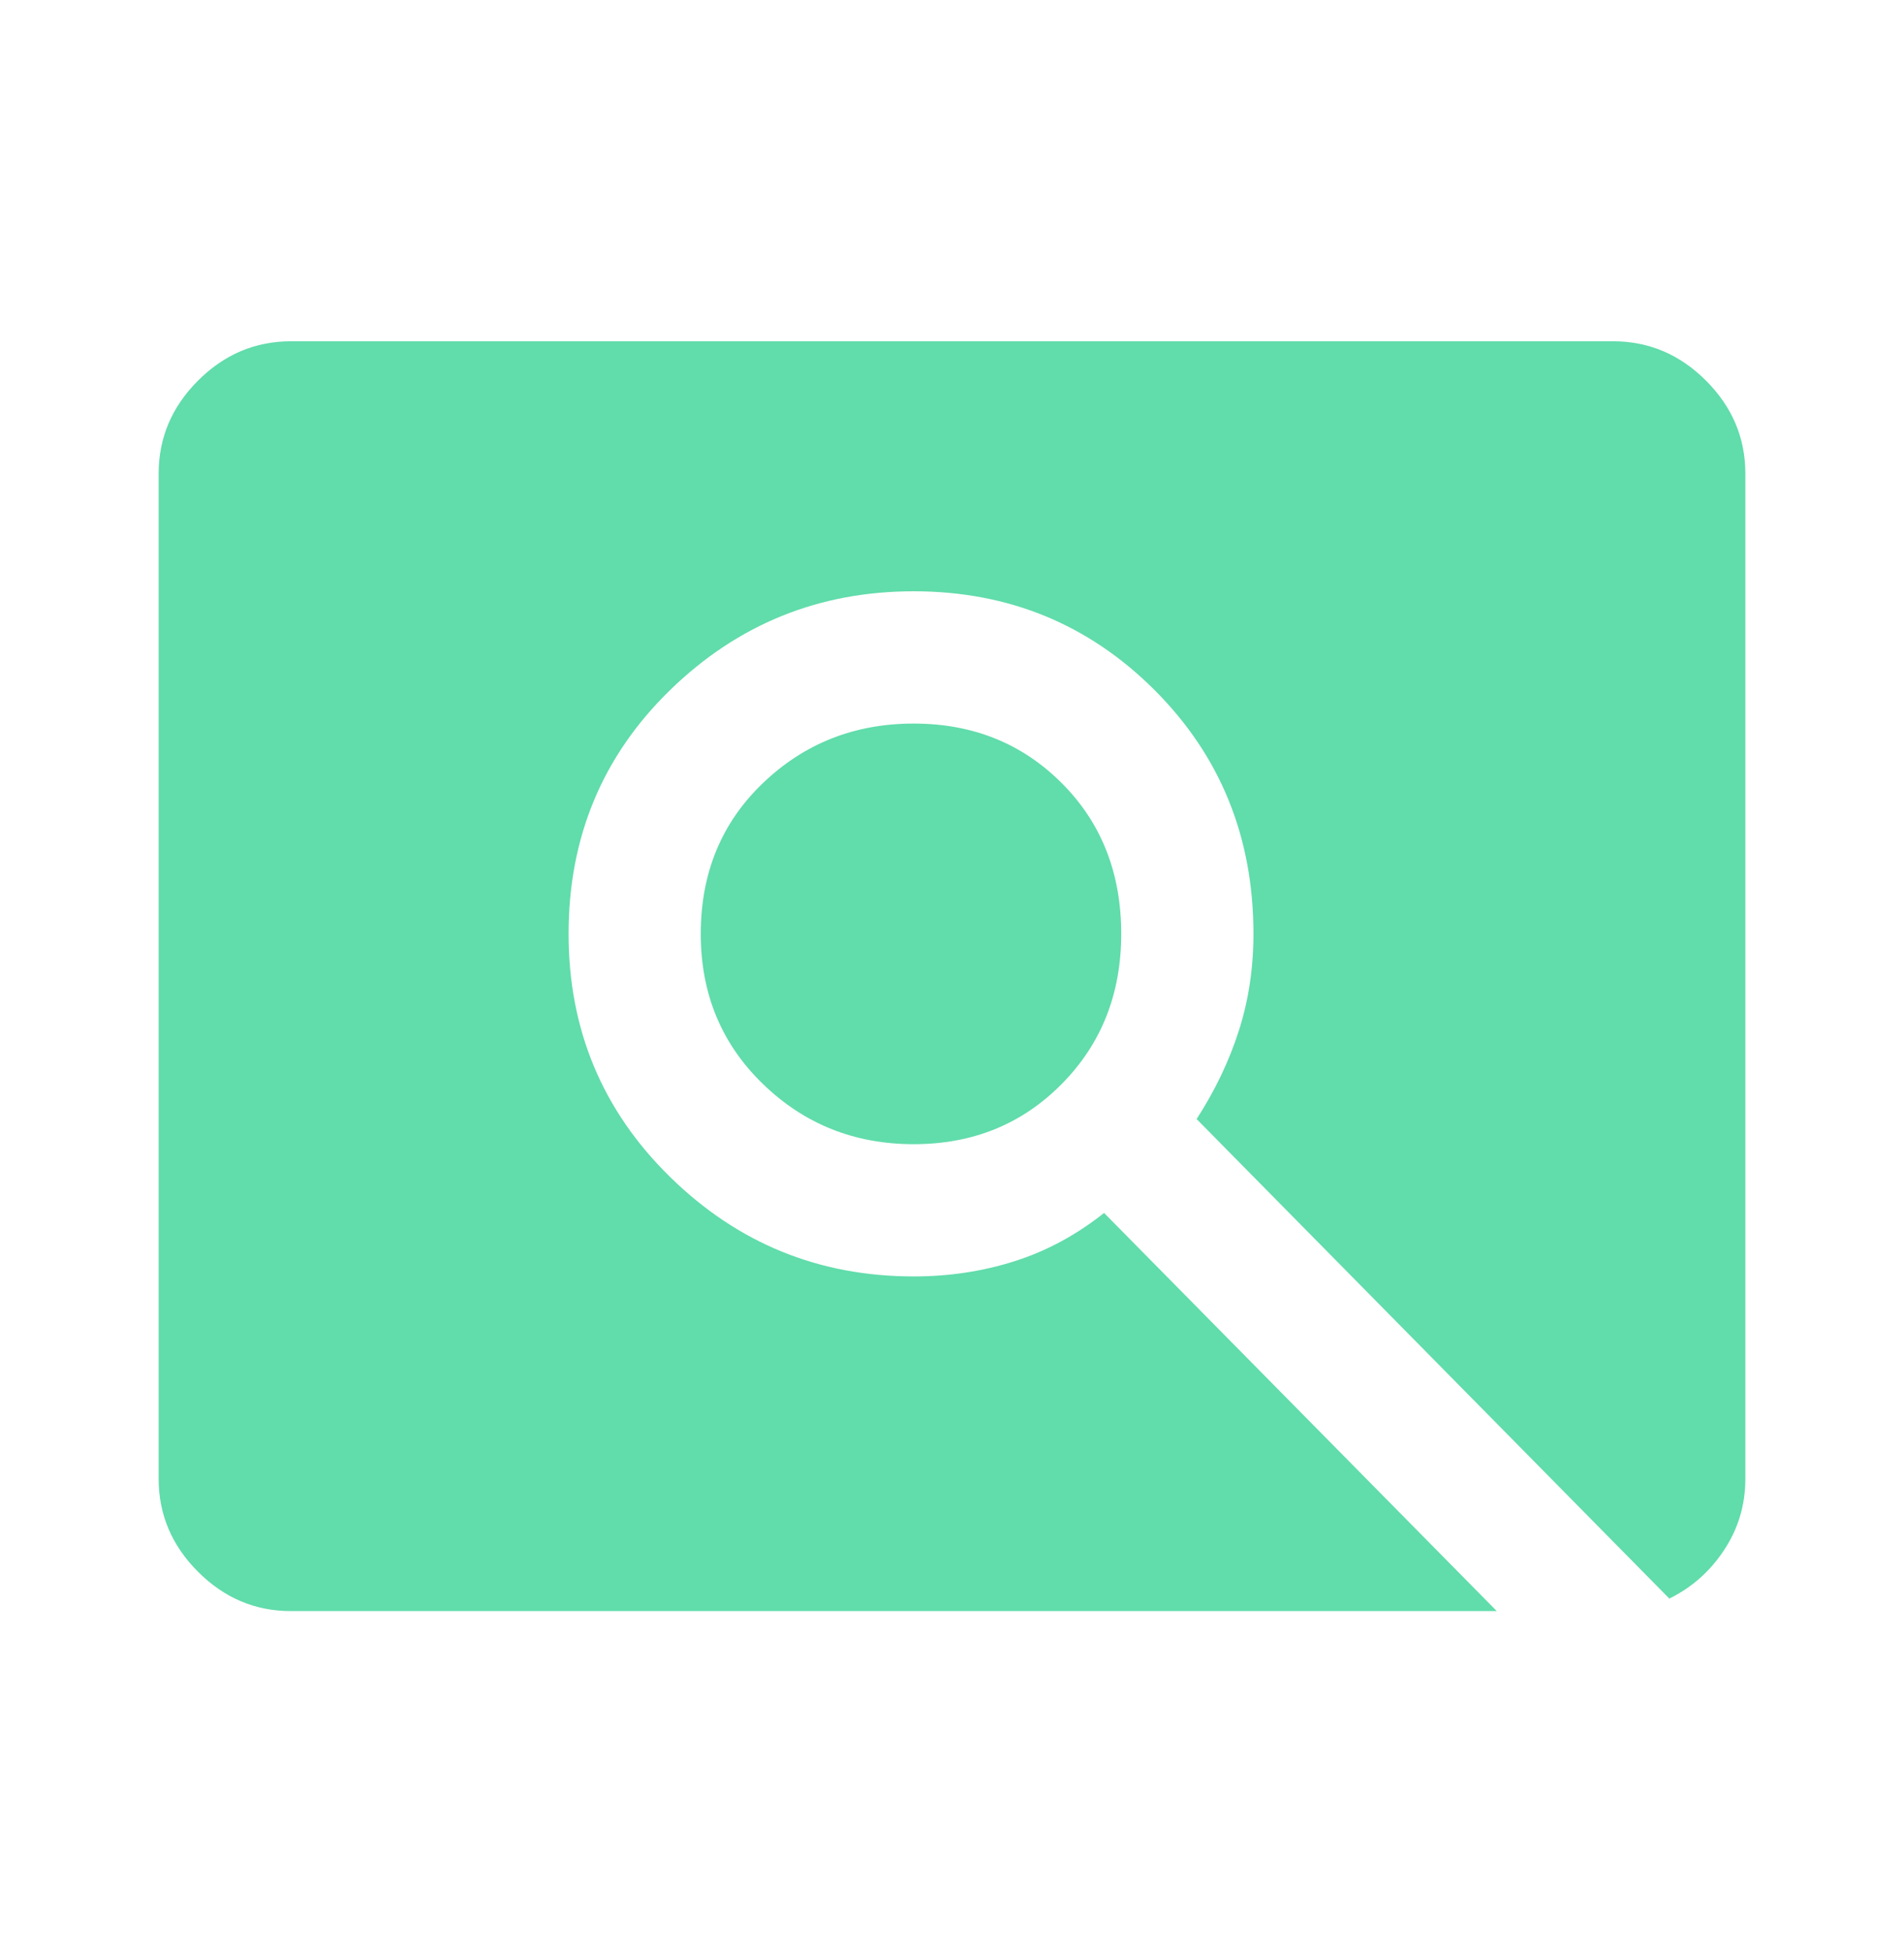 <svg width="40" height="41" viewBox="0 0 40 41" fill="none" xmlns="http://www.w3.org/2000/svg">
<mask id="mask0_9_218" style="mask-type:alpha" maskUnits="userSpaceOnUse" x="0" y="0" width="40" height="41">
<rect y="0.5" width="40" height="40" fill="#D9D9D9"/>
</mask>
<g mask="url(#mask0_9_218)">
<path d="M19.195 24.028C17.954 24.028 16.898 23.607 16.028 22.764C15.157 21.921 14.722 20.87 14.722 19.611C14.722 18.334 15.157 17.278 16.028 16.445C16.898 15.611 17.954 15.195 19.195 15.195C20.435 15.195 21.472 15.611 22.305 16.445C23.139 17.278 23.555 18.334 23.555 19.611C23.555 20.87 23.139 21.921 22.305 22.764C21.472 23.607 20.435 24.028 19.195 24.028ZM6.111 33.833C5.361 33.833 4.711 33.558 4.16 33.007C3.609 32.456 3.333 31.805 3.333 31.055V9.945C3.333 9.195 3.609 8.544 4.16 7.993C4.711 7.442 5.361 7.167 6.111 7.167H33.889C34.639 7.167 35.289 7.442 35.84 7.993C36.391 8.544 36.667 9.195 36.667 9.945V31.055C36.667 31.602 36.519 32.1 36.222 32.549C35.926 32.998 35.542 33.338 35.07 33.57L25.139 23.5C25.528 22.898 25.824 22.278 26.028 21.639C26.232 21 26.333 20.324 26.333 19.611C26.333 17.584 25.641 15.877 24.257 14.493C22.873 13.109 21.185 12.417 19.195 12.417C17.204 12.417 15.498 13.109 14.076 14.493C12.655 15.877 11.945 17.584 11.945 19.611C11.945 21.62 12.655 23.322 14.076 24.715C15.498 26.109 17.204 26.805 19.195 26.805C19.935 26.805 20.641 26.699 21.312 26.486C21.984 26.273 22.611 25.935 23.195 25.472L31.445 33.833H6.111Z" fill="#61DCAB"/>
</g>
</svg>
